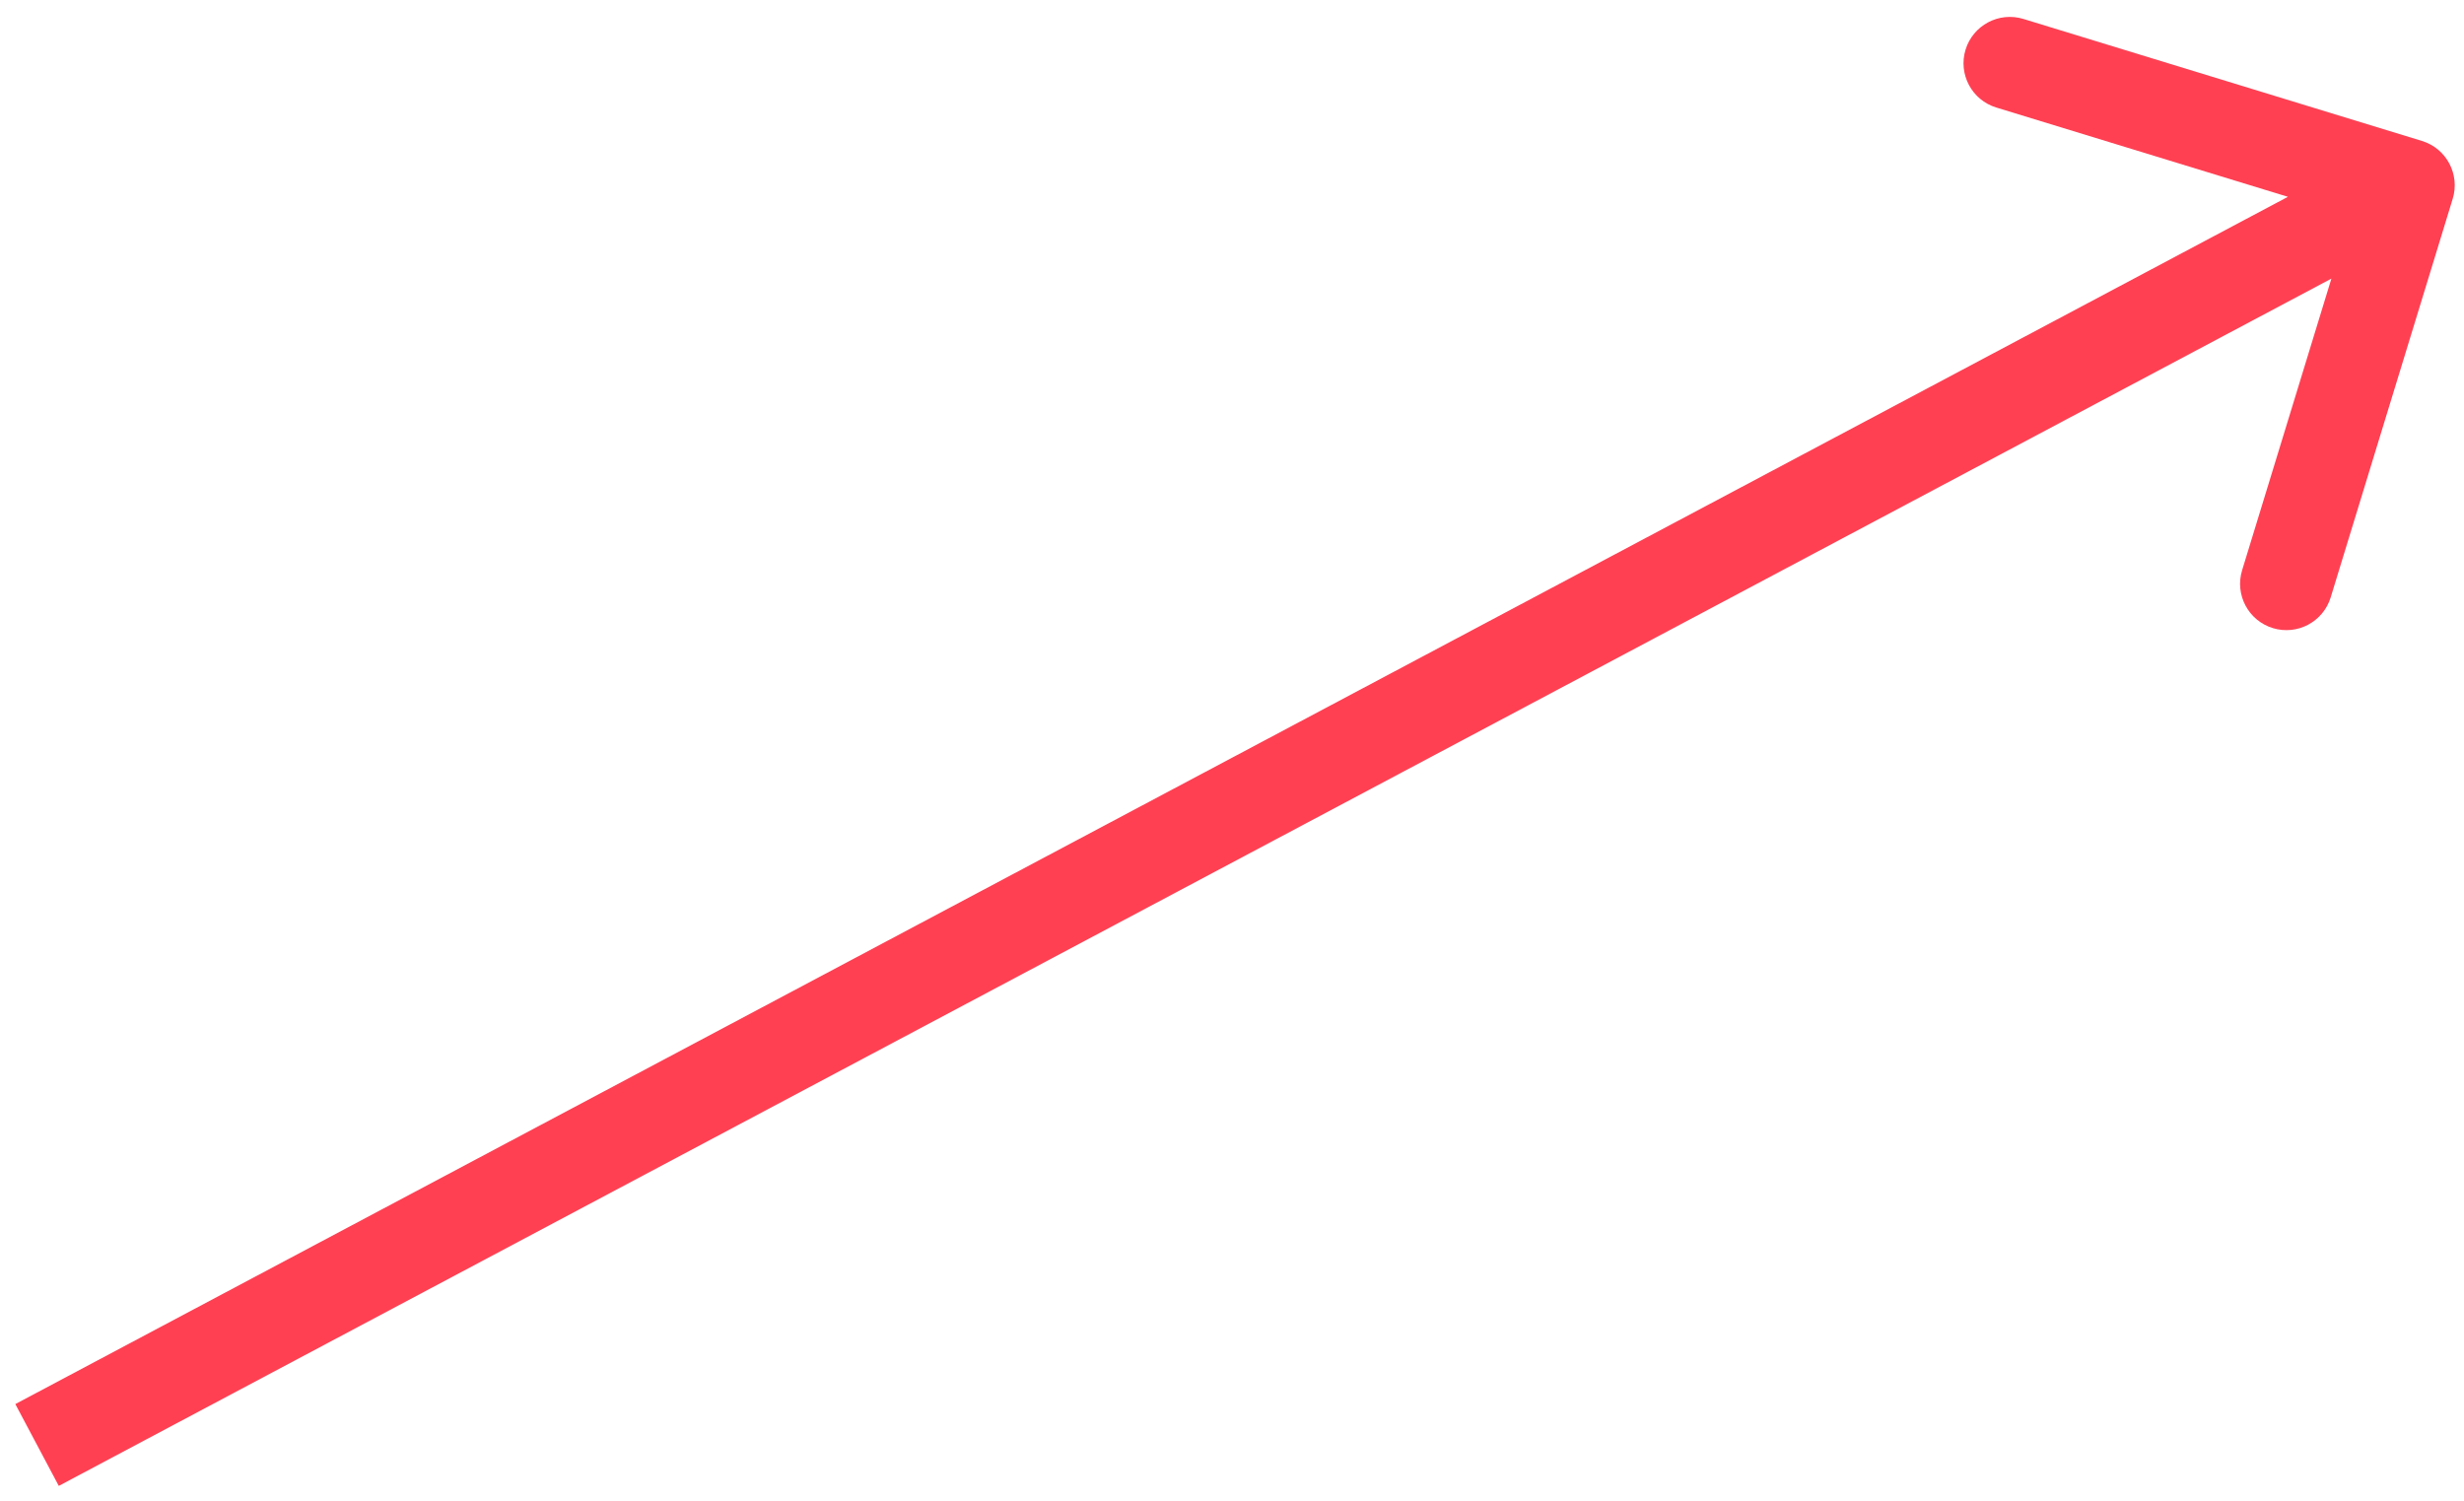 <?xml version="1.0" encoding="UTF-8"?> <svg xmlns="http://www.w3.org/2000/svg" width="133" height="81" viewBox="0 0 133 81" fill="none"> <path d="M132.39 10.732C132.795 9.412 132.052 8.014 130.732 7.609L109.217 1.023C107.897 0.619 106.499 1.362 106.095 2.682C105.691 4.002 106.433 5.4 107.754 5.804L126.878 11.659L121.023 30.783C120.619 32.103 121.362 33.501 122.682 33.905C124.002 34.309 125.4 33.566 125.804 32.246L132.39 10.732ZM3.173 80.208L131.173 12.208L128.827 7.792L0.827 75.792L3.173 80.208Z" fill="#FF4053"></path> </svg> 